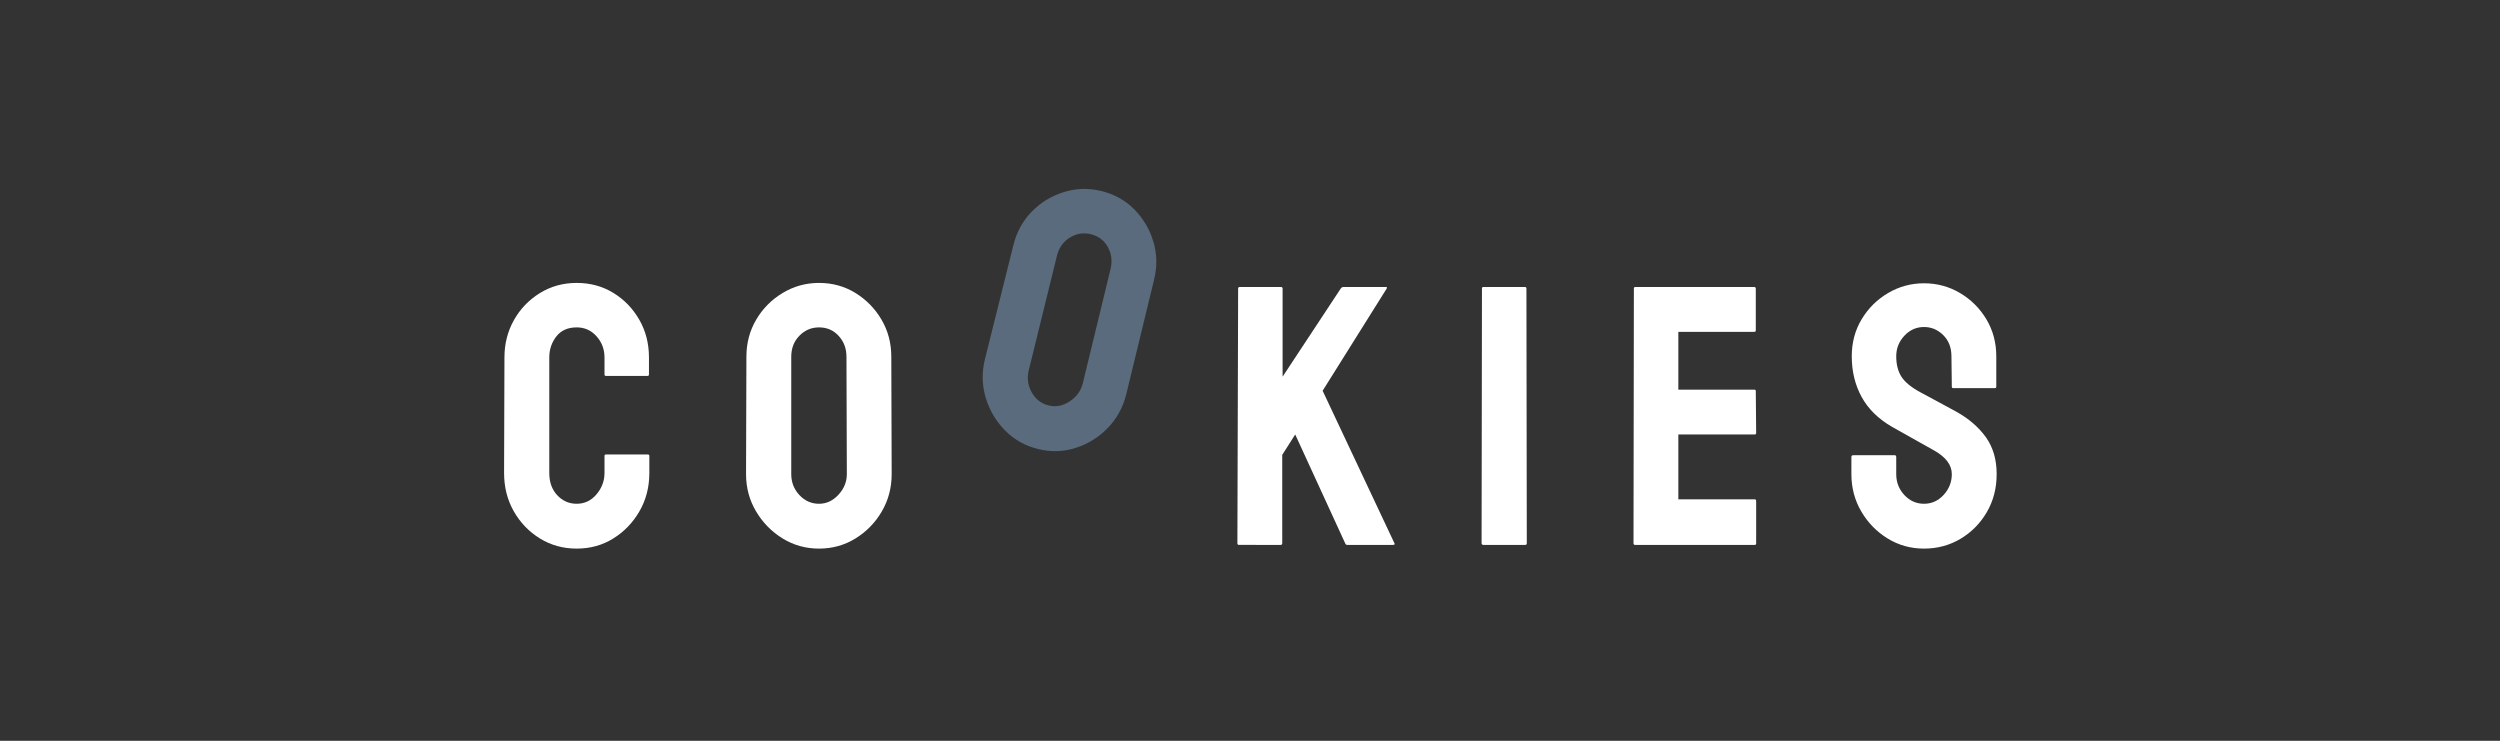 <?xml version="1.0" encoding="utf-8"?>
<!-- Generator: Adobe Illustrator 16.0.0, SVG Export Plug-In . SVG Version: 6.00 Build 0)  -->
<!DOCTYPE svg PUBLIC "-//W3C//DTD SVG 1.1//EN" "http://www.w3.org/Graphics/SVG/1.1/DTD/svg11.dtd">
<svg version="1.1" id="Capa_1" xmlns="http://www.w3.org/2000/svg" xmlns:xlink="http://www.w3.org/1999/xlink" x="0px" y="0px"
	 width="1012px" height="299.887px" viewBox="0 0 1012 299.887" enable-background="new 0 0 1012 299.887" xml:space="preserve">
<rect x="0" y="0" width="1012" height="299.887" fill="#333333" stroke="none"/>
<g>
	<g>
		<path fill="#FFFFFF" d="M233.452,222.076c-5.5,0-10.477-1.375-14.925-4.125c-4.45-2.748-7.976-6.424-10.575-11.025
			c-2.602-4.598-3.899-9.75-3.899-15.449l0.149-46.801c0-5.498,1.275-10.522,3.825-15.074c2.55-4.55,6.05-8.199,10.5-10.95
			c4.448-2.749,9.425-4.125,14.925-4.125c5.499,0,10.449,1.349,14.851,4.05c4.399,2.701,7.898,6.326,10.5,10.875
			c2.599,4.552,3.899,9.626,3.899,15.224v6.9c0,0.4-0.201,0.6-0.6,0.6h-16.8c-0.401,0-0.601-0.199-0.601-0.6v-6.9
			c0-3.3-1.075-6.149-3.225-8.55c-2.151-2.399-4.826-3.599-8.025-3.599c-3.6,0-6.352,1.225-8.25,3.675
			c-1.9,2.451-2.85,5.274-2.85,8.474v46.801c0,3.701,1.073,6.701,3.225,9c2.149,2.301,4.774,3.449,7.875,3.449
			c3.199,0,5.874-1.273,8.025-3.824c2.149-2.55,3.225-5.424,3.225-8.625v-6.9c0-0.398,0.199-0.6,0.601-0.6h16.95
			c0.398,0,0.6,0.201,0.6,0.6v6.9c0,5.699-1.326,10.852-3.975,15.449c-2.651,4.602-6.176,8.277-10.575,11.025
			C243.901,220.701,238.951,222.076,233.452,222.076z"/>
		<path fill="#FFFFFF" d="M331.55,222.076c-5.4,0-10.326-1.375-14.775-4.125c-4.45-2.748-8.024-6.398-10.725-10.95
			c-2.7-4.548-4.05-9.573-4.05-15.075l0.149-47.55c0-5.498,1.324-10.5,3.976-15c2.648-4.5,6.225-8.099,10.725-10.799
			s9.398-4.05,14.7-4.05c5.4,0,10.299,1.349,14.7,4.05c4.399,2.701,7.924,6.299,10.575,10.799c2.648,4.5,3.975,9.502,3.975,15
			l0.15,47.55c0,5.502-1.327,10.527-3.976,15.075c-2.65,4.552-6.201,8.202-10.649,10.95
			C341.875,220.701,336.951,222.076,331.55,222.076z M331.55,203.926c3,0,5.625-1.223,7.875-3.675
			c2.25-2.448,3.375-5.224,3.375-8.325l-0.15-47.55c0-3.299-1.05-6.098-3.149-8.399c-2.101-2.3-4.751-3.45-7.95-3.45
			c-3.101,0-5.752,1.125-7.95,3.375c-2.2,2.25-3.3,5.076-3.3,8.474v47.55c0,3.301,1.1,6.127,3.3,8.477
			C325.798,202.752,328.45,203.926,331.55,203.926z"/>
		<path fill="#FFFFFF" d="M501.496,220.576c-0.4,0-0.6-0.248-0.6-0.75l0.299-102.9c0-0.499,0.199-0.75,0.602-0.75h16.799
			c0.398,0,0.6,0.251,0.6,0.75v35.55l23.551-35.699c0.301-0.399,0.648-0.601,1.051-0.601h17.25c0.398,0,0.498,0.202,0.299,0.601
			l-25.949,41.398l29.1,61.801c0.199,0.4-0.051,0.6-0.75,0.6h-18.301c-0.5,0-0.801-0.199-0.898-0.6l-20.25-44.101l-5.25,8.25v35.7
			c0,0.502-0.203,0.75-0.602,0.75H501.496z"/>
		<path fill="#FFFFFF" d="M600.496,220.576c-0.502,0-0.75-0.248-0.75-0.75l0.15-103.049c0-0.399,0.199-0.601,0.6-0.601h16.799
			c0.398,0,0.602,0.202,0.602,0.601l0.148,103.049c0,0.502-0.201,0.75-0.6,0.75H600.496z"/>
		<path fill="#FFFFFF" d="M661.844,220.576c-0.4,0-0.6-0.248-0.6-0.75l0.15-103.049c0-0.399,0.199-0.601,0.6-0.601h48.15
			c0.398,0,0.6,0.251,0.6,0.75v16.801c0,0.4-0.201,0.6-0.6,0.6h-30.75v23.4h30.75c0.398,0,0.6,0.201,0.6,0.6l0.15,16.951
			c0,0.4-0.201,0.599-0.6,0.599h-30.9v26.25h30.9c0.398,0,0.6,0.251,0.6,0.75v17.101c0,0.4-0.201,0.6-0.6,0.6H661.844z"/>
		<path fill="#FFFFFF" d="M778.844,222.076c-5.4,0-10.326-1.375-14.775-4.125c-4.449-2.748-8-6.398-10.648-10.95
			c-2.652-4.548-3.977-9.573-3.977-15.075v-6.898c0-0.5,0.25-0.75,0.75-0.75h16.801c0.398,0,0.6,0.25,0.6,0.75v6.898
			c0,3.301,1.1,6.127,3.301,8.477c2.197,2.35,4.85,3.523,7.949,3.523s5.75-1.199,7.951-3.6c2.197-2.4,3.299-5.198,3.299-8.4
			c0-3.697-2.4-6.898-7.199-9.6c-1.602-0.9-4.102-2.299-7.5-4.2c-3.4-1.897-6.6-3.698-9.6-5.399
			c-5.502-3.199-9.578-7.223-12.227-12.074c-2.65-4.85-3.975-10.324-3.975-16.426c0-5.6,1.35-10.625,4.051-15.075
			c2.699-4.448,6.273-7.974,10.725-10.575c4.449-2.6,9.273-3.9,14.475-3.9c5.299,0,10.174,1.327,14.625,3.976
			c4.449,2.65,8,6.201,10.65,10.649c2.648,4.451,3.975,9.427,3.975,14.925v12.301c0,0.4-0.201,0.599-0.6,0.599h-16.801
			c-0.4,0-0.6-0.198-0.6-0.599l-0.15-12.301c0-3.5-1.102-6.35-3.299-8.55c-2.201-2.198-4.801-3.3-7.801-3.3
			c-3.1,0-5.752,1.177-7.949,3.526c-2.201,2.35-3.301,5.126-3.301,8.325c0,3.301,0.699,6.051,2.1,8.25
			c1.4,2.201,3.949,4.301,7.65,6.301c0.5,0.299,1.475,0.824,2.926,1.575c1.447,0.749,3.023,1.601,4.725,2.55
			c1.699,0.951,3.225,1.775,4.574,2.474c1.352,0.702,2.176,1.151,2.477,1.351c4.998,2.801,8.947,6.225,11.85,10.274
			c2.898,4.051,4.35,9.026,4.35,14.925c0,5.7-1.326,10.826-3.975,15.375c-2.65,4.553-6.201,8.153-10.65,10.801
			C789.168,220.75,784.244,222.076,778.844,222.076z"/>
	</g>
	<g>
		<path fill="#596B7C" d="M420.181,181.762c-5.243-1.291-9.698-3.805-13.36-7.537c-3.665-3.732-6.264-8.131-7.798-13.195
			c-1.534-5.063-1.644-10.265-0.329-15.606l11.51-46.136c1.314-5.339,3.796-9.879,7.445-13.615
			c3.646-3.736,7.979-6.377,12.995-7.924c5.015-1.546,10.094-1.686,15.242-0.418c5.243,1.29,9.677,3.772,13.306,7.445
			c3.626,3.674,6.188,8.011,7.688,13.015c1.496,5.002,1.589,10.175,0.274,15.515l-11.219,46.208
			c-1.314,5.342-3.804,9.904-7.463,13.688c-3.661,3.787-7.981,6.481-12.958,8.088C430.536,182.893,425.425,183.053,420.181,181.762z
			 M424.519,164.137c2.913,0.717,5.755,0.156,8.525-1.686c2.771-1.841,4.525-4.267,5.267-7.277l11.219-46.208
			c0.789-3.204,0.438-6.173-1.051-8.91c-1.489-2.734-3.789-4.486-6.896-5.25c-3.011-0.742-5.854-0.283-8.526,1.377
			c-2.675,1.659-4.417,4.141-5.229,7.441l-11.364,46.172c-0.789,3.203-0.397,6.211,1.179,9.018
			C419.215,161.622,421.508,163.396,424.519,164.137z"/>
	</g>
</g>
</svg>
